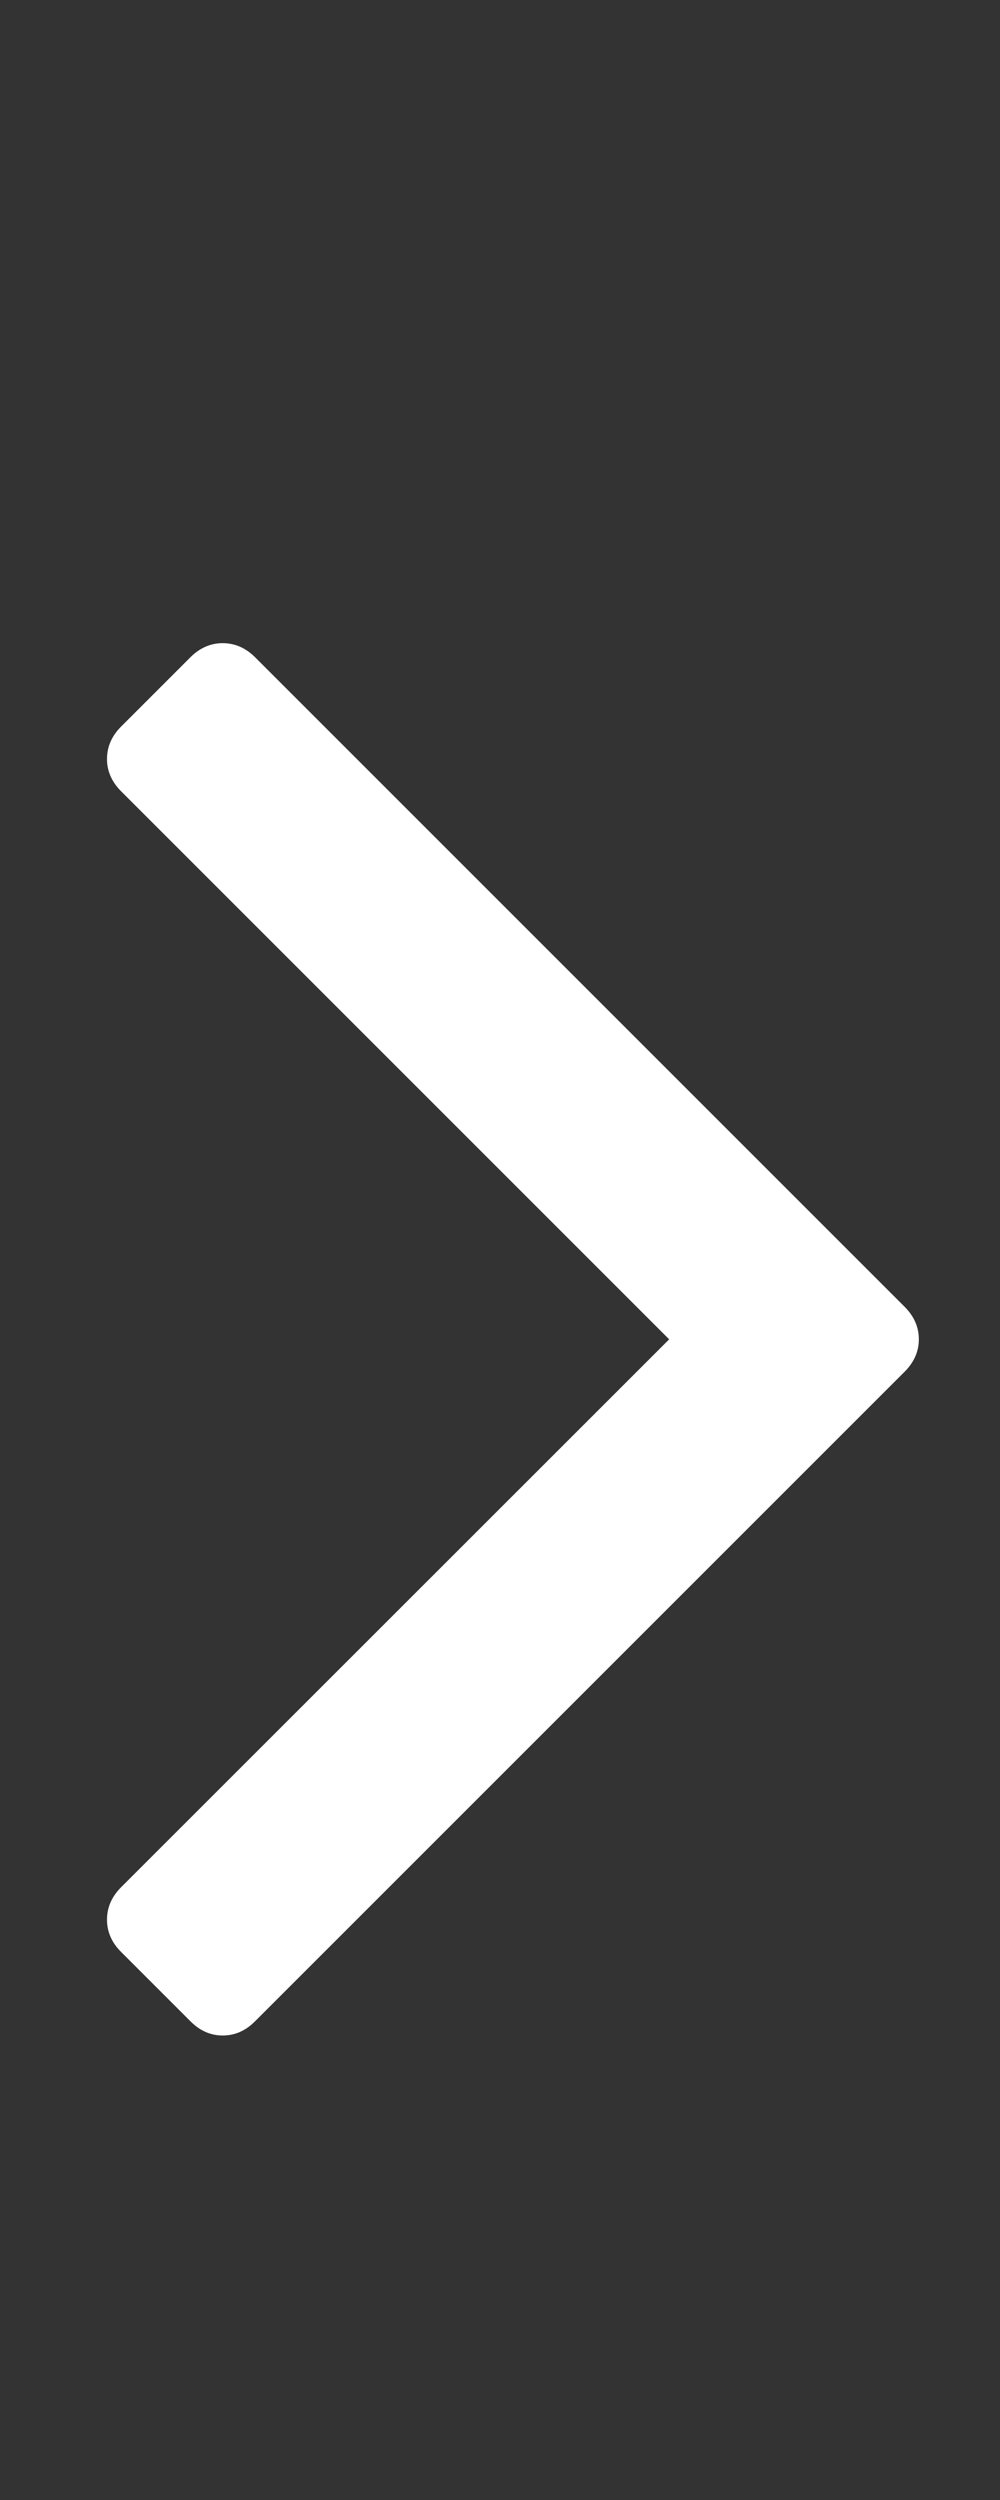 <svg width="6" height="15" viewBox="0 0 6 15" fill="none" xmlns="http://www.w3.org/2000/svg">
<rect x="0" y="0" width="6" height="15" fill="#333333" stroke="none"/>
<g id="Icon" clip-path="url(#clip0_21_2867)">
<path id="Vector" d="M5.43 7.843C5.485 7.899 5.513 7.963 5.513 8.036C5.513 8.108 5.485 8.172 5.43 8.228L1.529 12.129C1.473 12.185 1.409 12.213 1.336 12.213C1.264 12.213 1.2 12.185 1.144 12.129L0.725 11.71C0.67 11.655 0.642 11.59 0.642 11.518C0.642 11.445 0.67 11.381 0.725 11.325L4.015 8.036L0.725 4.746C0.67 4.69 0.642 4.626 0.642 4.554C0.642 4.481 0.67 4.417 0.725 4.361L1.144 3.942C1.2 3.887 1.264 3.859 1.336 3.859C1.409 3.859 1.473 3.887 1.529 3.942L5.43 7.843Z" fill="white"/>
</g>
<defs>
<clipPath id="clip0_21_2867">
<rect width="5.36" height="15" fill="white" transform="matrix(1 0 0 -1 0.64 15)"/>
</clipPath>
</defs>
</svg>
